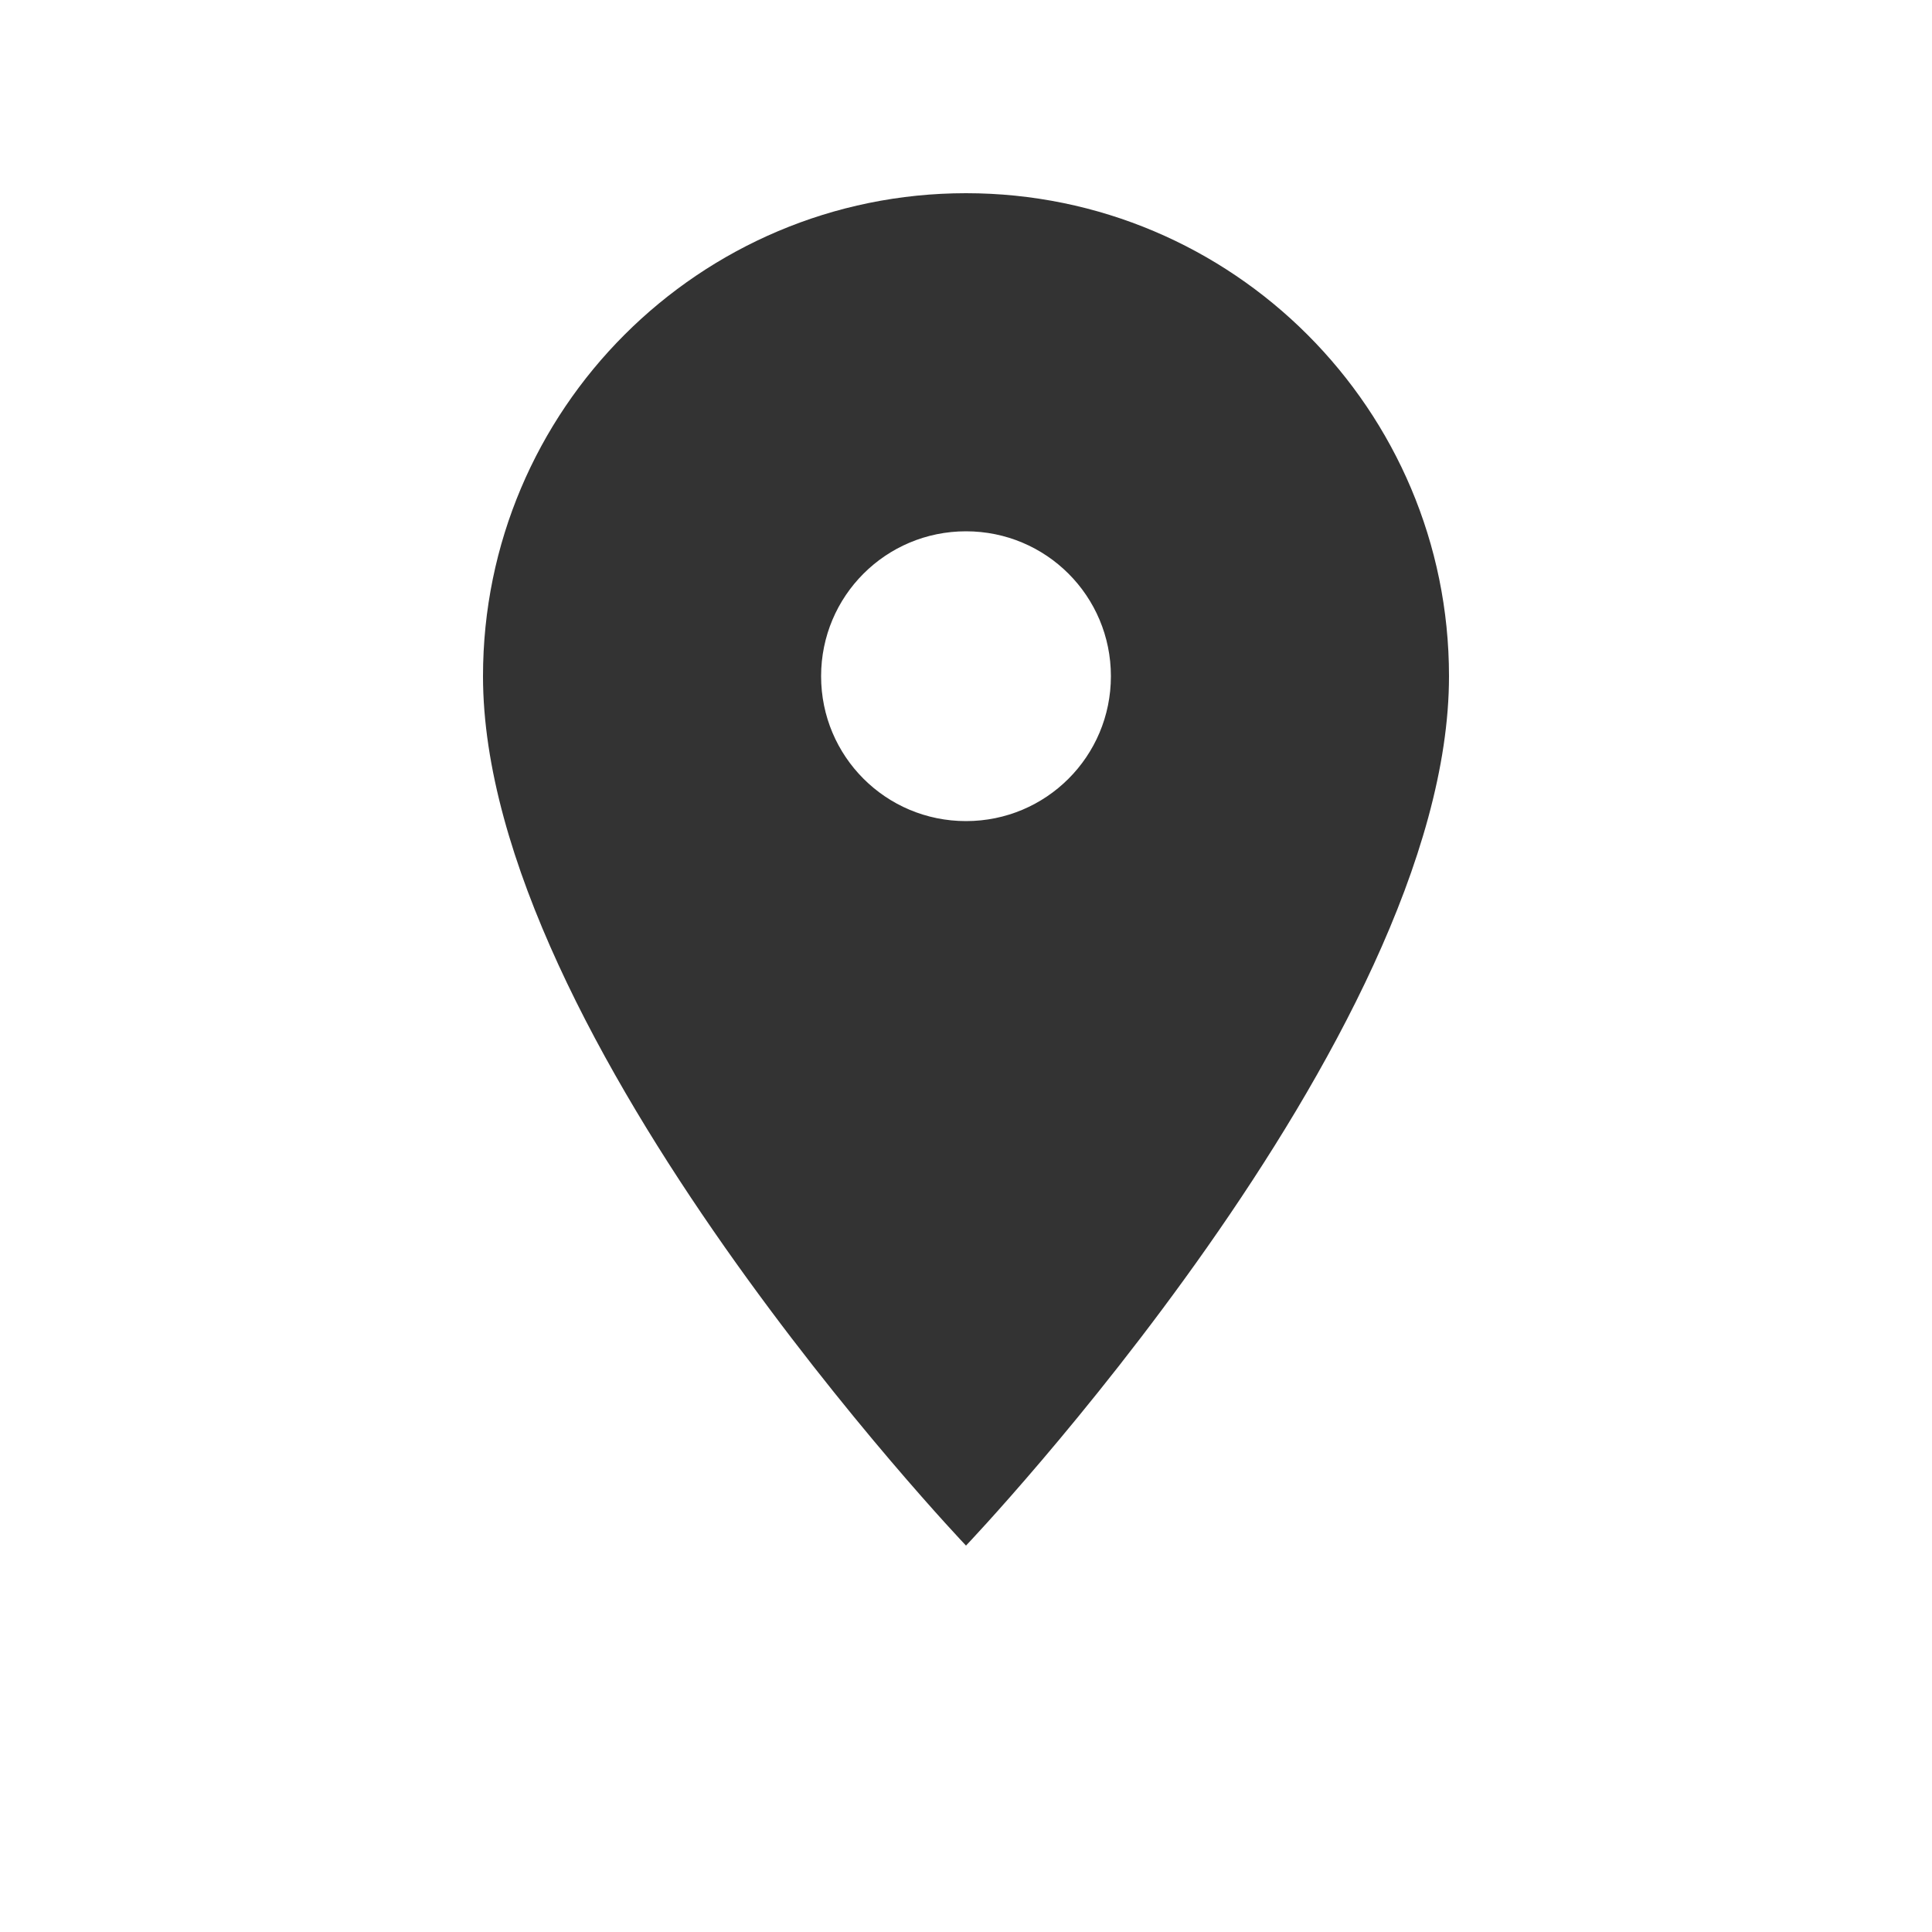 <svg width="20" height="20" viewBox="0 0 20 20" xmlns="http://www.w3.org/2000/svg">
  <path d="M10 2C7.24 2 5 4.24 5 7c0 3.75 5 9 5 9s5-5.25 5-9c0-2.76-2.24-5-5-5zm0 6.5c-0.83 0-1.5-0.67-1.5-1.5s0.67-1.5 1.5-1.5 1.5 0.67 1.5 1.5-0.67 1.5-1.5 1.5z" fill="#333" stroke="none"/>
</svg>